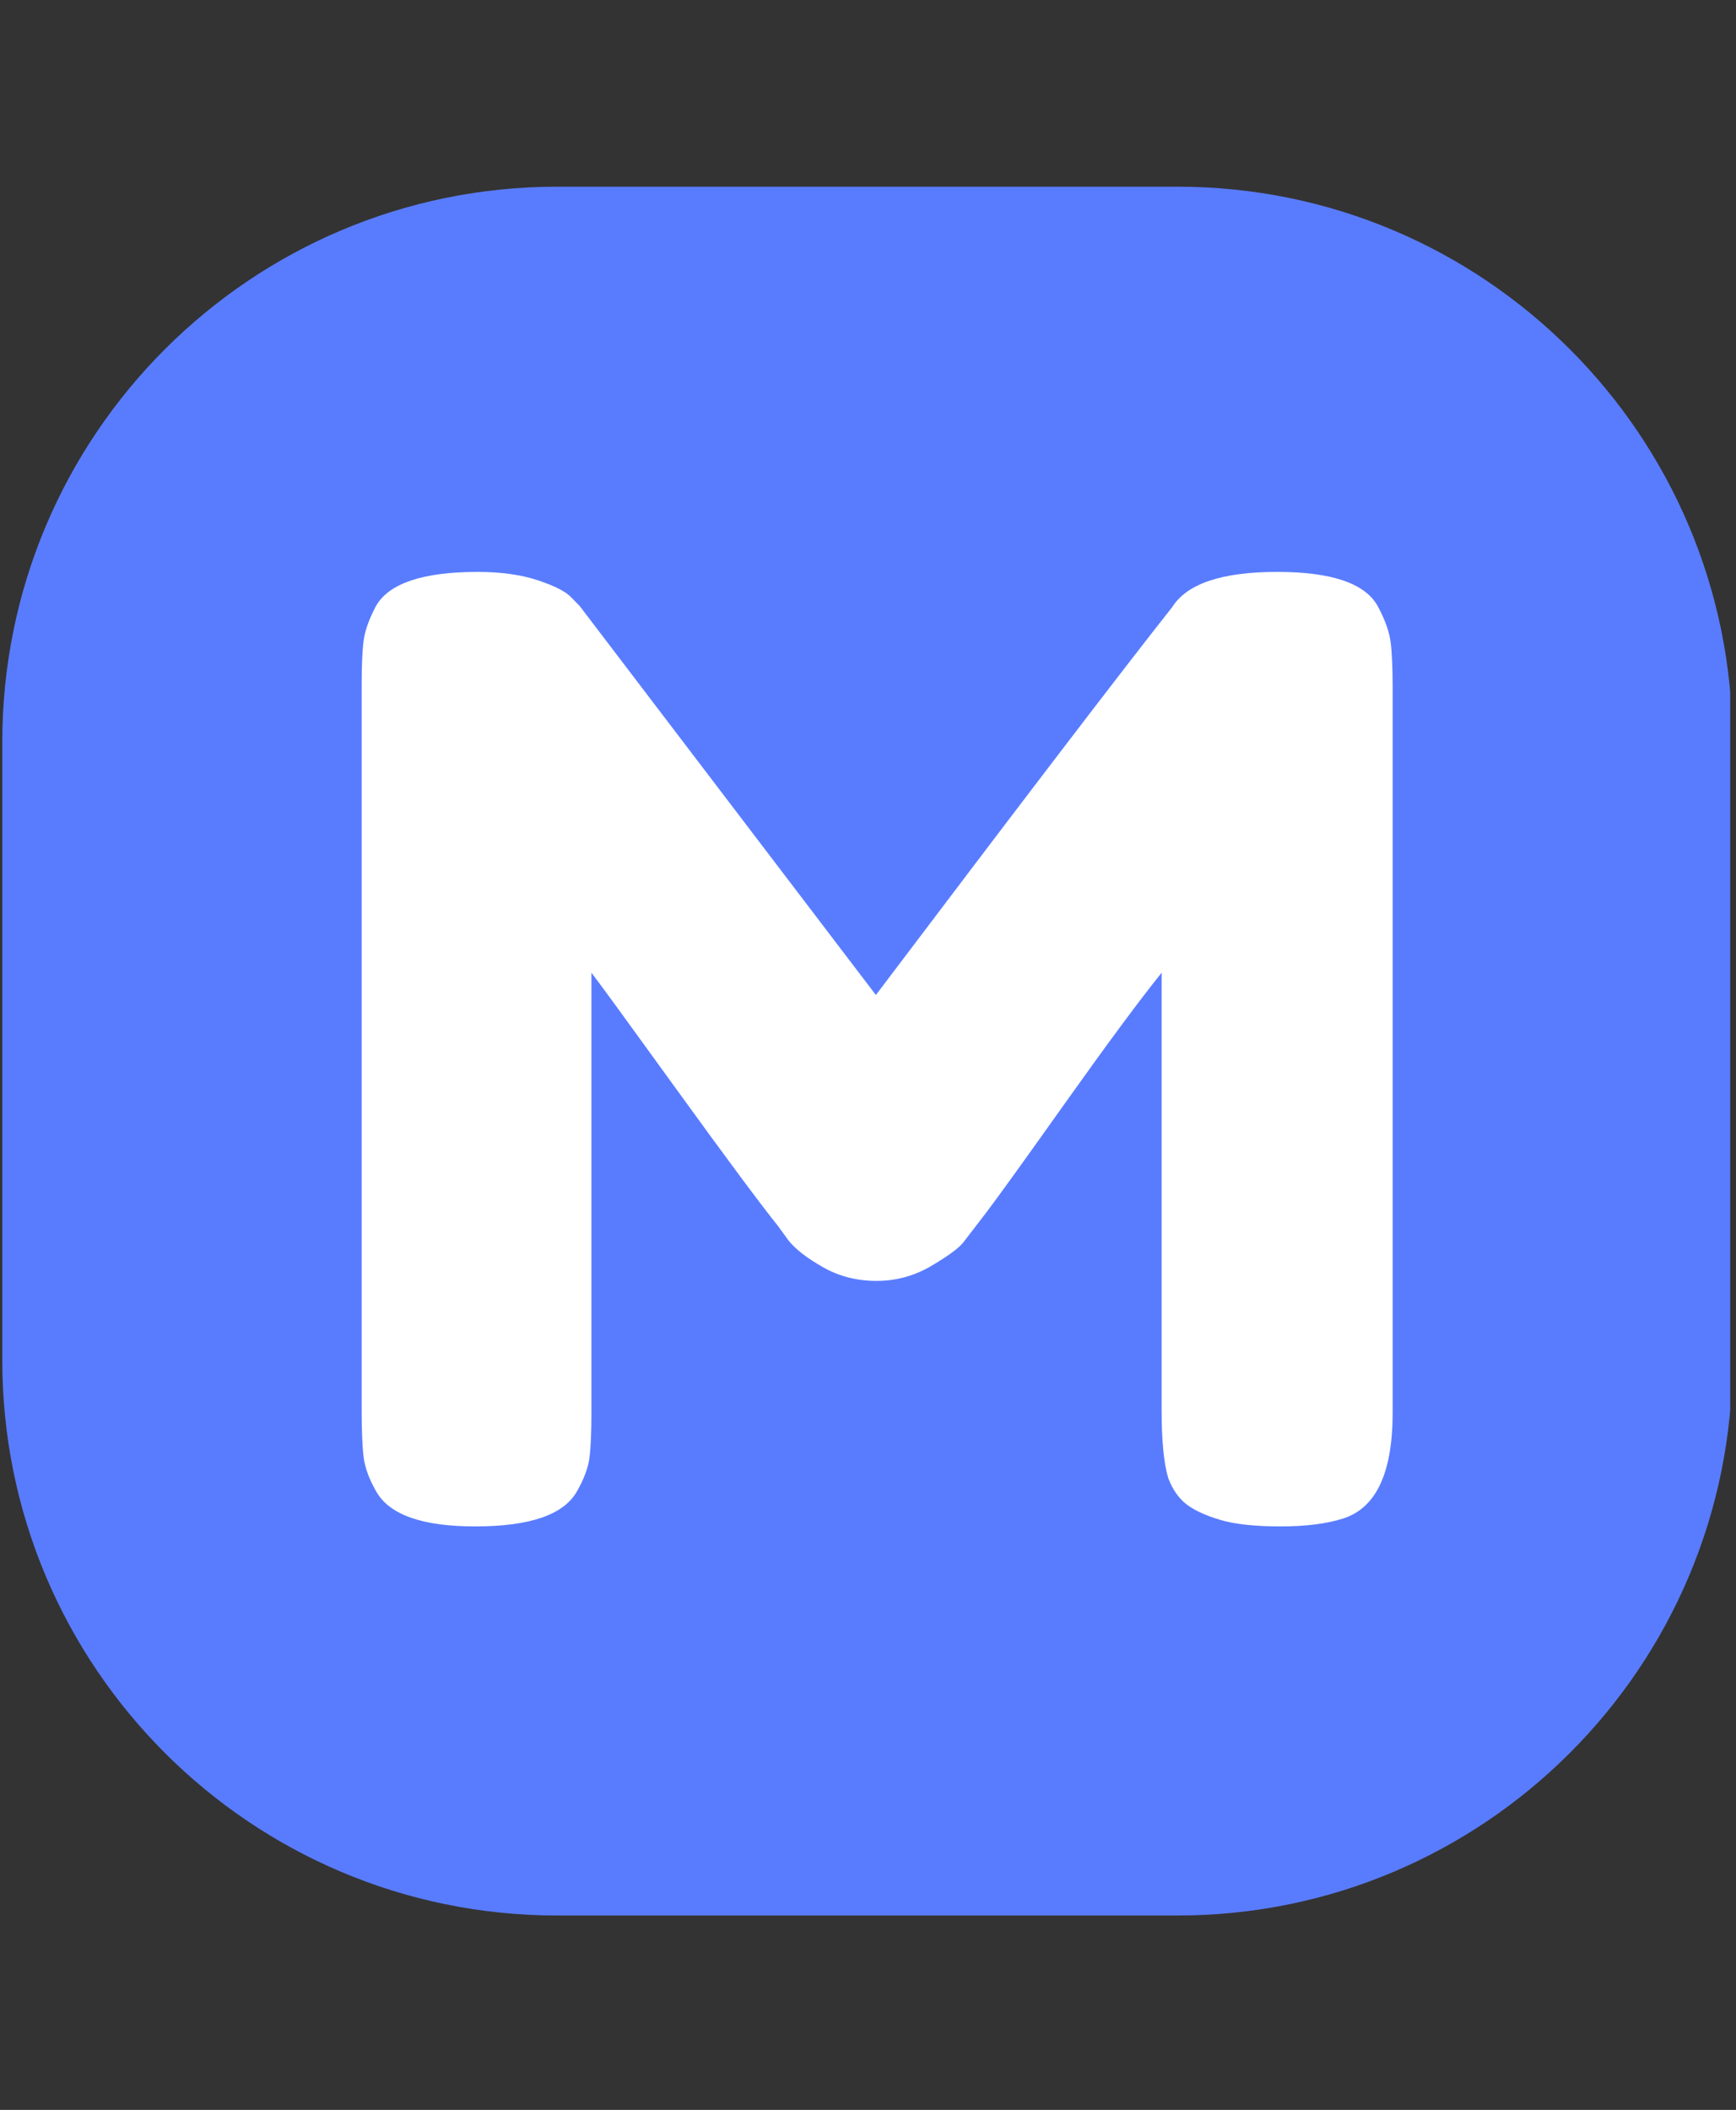 <svg version="1.0" preserveAspectRatio="xMidYMid meet" height="379" viewBox="0 0 234 284.25" zoomAndPan="magnify" width="312" xmlns:xlink="http://www.w3.org/1999/xlink" xmlns="http://www.w3.org/2000/svg"><rect x="0" y="0" width="234" height="284.25" fill="#333333" stroke="none"/><defs><g></g><clipPath id="d64ac99f0a"><path clip-rule="nonzero" d="M 0.309 25.152 L 233.691 25.152 L 233.691 258.062 L 0.309 258.062 Z M 0.309 25.152"></path></clipPath><clipPath id="79be495f27"><path clip-rule="nonzero" d="M 75.109 25.152 L 158.723 25.152 C 200.035 25.152 233.523 58.645 233.523 99.957 L 233.523 183.258 C 233.523 224.57 200.035 258.062 158.723 258.062 L 75.109 258.062 C 33.797 258.062 0.309 224.57 0.309 183.258 L 0.309 99.957 C 0.309 58.645 33.797 25.152 75.109 25.152 Z M 75.109 25.152"></path></clipPath></defs><g clip-path="url(#d64ac99f0a)"><g clip-path="url(#79be495f27)"><path fill-rule="nonzero" fill-opacity="1" d="M 0.309 25.152 L 233.219 25.152 L 233.219 258.062 L 0.309 258.062 Z M 0.309 25.152" fill="#597cff"></path></g></g><g fill-opacity="1" fill="#ffffff"><g transform="translate(41.719, 205.815)"><g><path d="M 144.062 -124.016 C 145 -122.254 145.555 -120.672 145.734 -119.266 C 145.91 -117.859 146 -115.805 146 -113.109 L 146 -15.484 C 146 -7.391 143.77 -2.641 139.312 -1.234 C 137.082 -0.523 134.266 -0.172 130.859 -0.172 C 127.461 -0.172 124.77 -0.461 122.781 -1.047 C 120.789 -1.641 119.266 -2.344 118.203 -3.156 C 117.148 -3.977 116.332 -5.156 115.75 -6.688 C 115.156 -8.676 114.859 -11.723 114.859 -15.828 L 114.859 -74.766 C 111.93 -71.129 107.648 -65.352 102.016 -57.438 C 96.391 -49.52 92.816 -44.562 91.297 -42.562 C 89.773 -40.57 88.719 -39.195 88.125 -38.438 C 87.539 -37.676 86.102 -36.617 83.812 -35.266 C 81.531 -33.922 79.066 -33.25 76.422 -33.25 C 73.785 -33.25 71.383 -33.863 69.219 -35.094 C 67.051 -36.32 65.5 -37.523 64.562 -38.703 L 63.156 -40.641 C 60.801 -43.566 56.164 -49.805 49.25 -59.359 C 42.332 -68.922 38.582 -74.055 38 -74.766 L 38 -15.484 C 38 -12.785 37.91 -10.758 37.734 -9.406 C 37.555 -8.062 37 -6.566 36.062 -4.922 C 34.301 -1.754 29.727 -0.172 22.344 -0.172 C 15.188 -0.172 10.727 -1.754 8.969 -4.922 C 8.031 -6.566 7.473 -8.094 7.297 -9.5 C 7.117 -10.906 7.031 -13.016 7.031 -15.828 L 7.031 -113.453 C 7.031 -116.148 7.117 -118.172 7.297 -119.516 C 7.473 -120.867 8.031 -122.426 8.969 -124.188 C 10.727 -127.238 15.301 -128.766 22.688 -128.766 C 25.852 -128.766 28.578 -128.379 30.859 -127.609 C 33.148 -126.848 34.648 -126.062 35.359 -125.25 L 36.406 -124.188 L 76.344 -71.766 C 96.281 -98.148 109.594 -115.566 116.281 -124.016 C 118.27 -127.18 122.988 -128.766 130.438 -128.766 C 137.883 -128.766 142.426 -127.18 144.062 -124.016 Z M 144.062 -124.016"></path></g></g></g></svg>